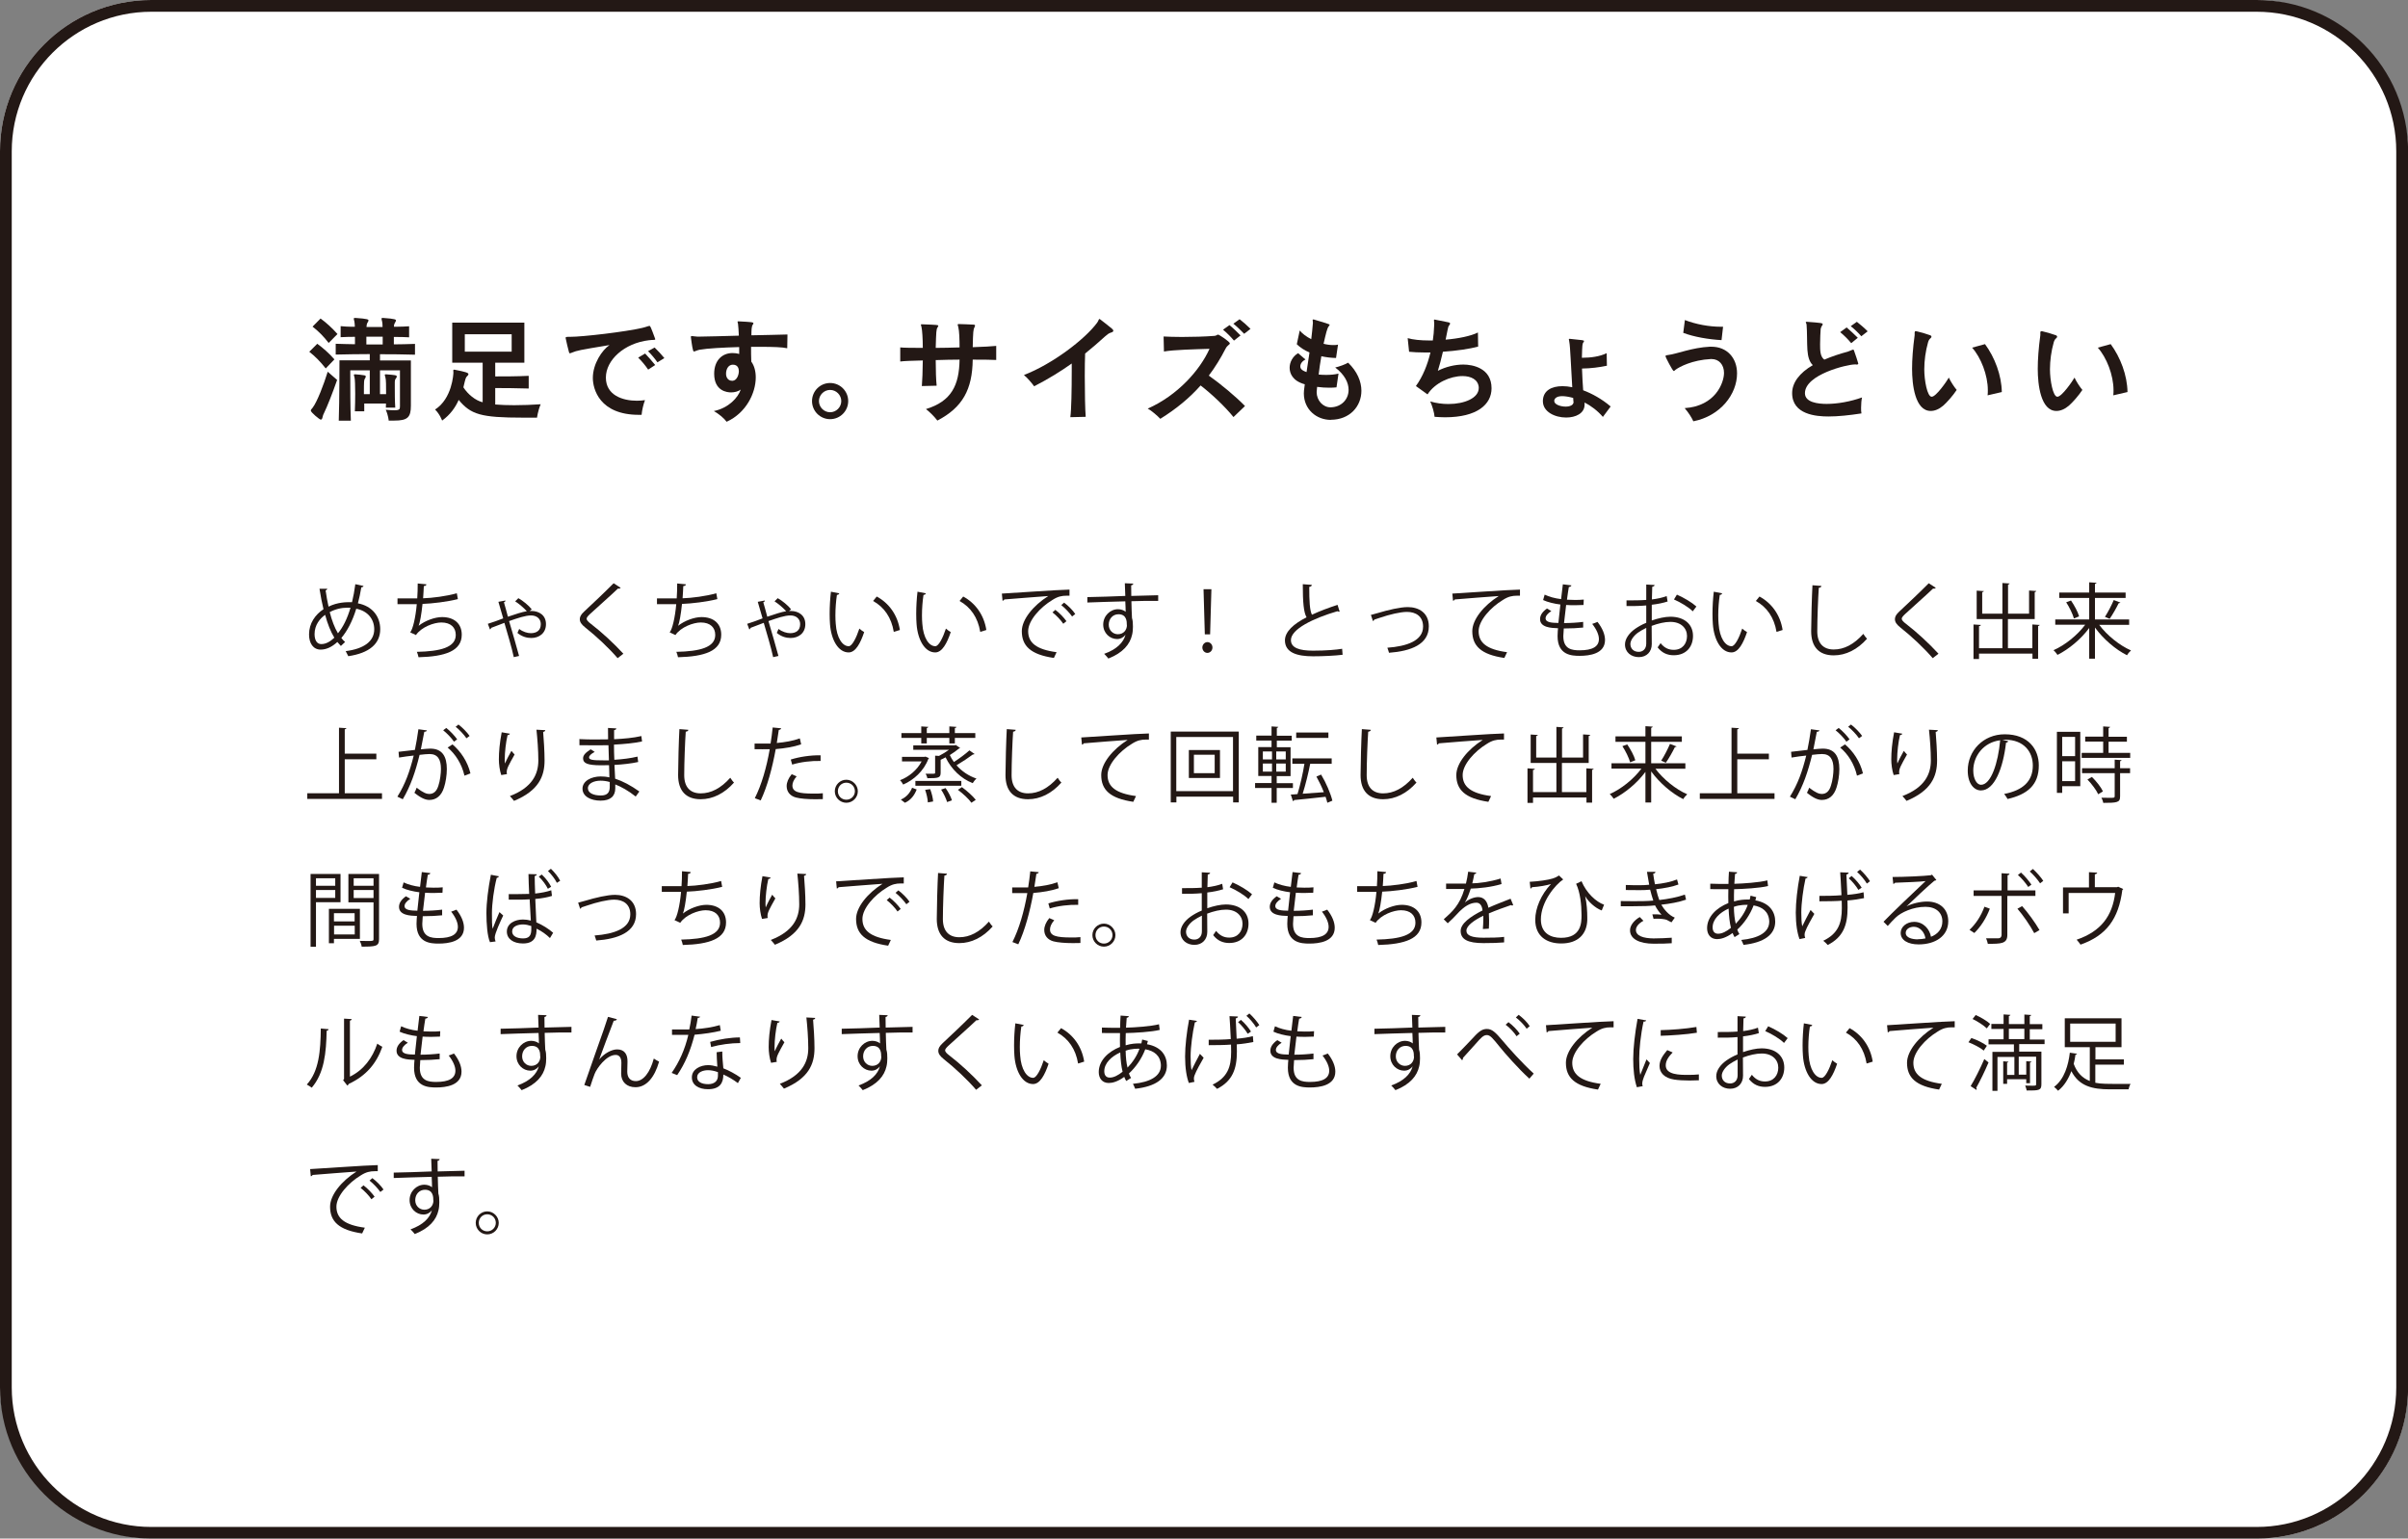 <svg xmlns="http://www.w3.org/2000/svg" id="_&#x30EC;&#x30A4;&#x30E4;&#x30FC;_2" data-name="&#x30EC;&#x30A4;&#x30E4;&#x30FC;_2" viewBox="0 0 205 131"><rect x="0" y="0" width="205" height="131" fill="#808080" stroke="none"/><defs><style>      .cls-1 {        fill: #231815;      }      .cls-2 {        fill: #fff;      }    </style></defs><g id="_&#x30EC;&#x30A4;&#x30E4;&#x30FC;_1-2" data-name="&#x30EC;&#x30A4;&#x30E4;&#x30FC;_1"><g><g><rect class="cls-2" y="0" width="205" height="131" rx="12.88" ry="12.88"></rect><path class="cls-1" d="M192.12,1c6.55,0,11.88,5.33,11.88,11.88v105.25c0,6.55-5.33,11.88-11.88,11.88H12.88c-6.55,0-11.88-5.33-11.88-11.88V12.88C1,6.33,6.33,1,12.88,1h179.25M192.12,0H12.88C5.76,0,0,5.76,0,12.88v105.25C0,125.24,5.76,131,12.88,131h179.25c7.11,0,12.88-5.76,12.88-12.88V12.88c0-7.11-5.76-12.88-12.88-12.88h0Z"></path></g><g><path class="cls-1" d="M30.94,49.91c-.01.06-.09.09-.18.1-.08.48-.18.95-.29,1.36,1.22.23,1.9,1.12,1.9,2.2,0,1.25-.94,2.04-2.72,2.3-.07-.15-.15-.3-.22-.43,1.55-.2,2.43-.83,2.43-1.86,0-.85-.54-1.56-1.53-1.75-.33,1.08-.78,1.91-1.27,2.49.09.13.21.24.32.34l-.36.34c-.1-.11-.2-.22-.3-.34-.46.43-.95.65-1.42.65-.62,0-.99-.52-.99-1.29,0-.95.53-1.69,1.23-2.15-.13-.53-.24-1.11-.34-1.74h.67s-.05.12-.15.14c.07.48.15.95.25,1.38.77-.38,1.51-.38,1.83-.38.06,0,.12,0,.17,0,.11-.46.21-.98.28-1.53l.69.15ZM28.46,54.29c-.31-.51-.57-1.16-.78-1.94-.44.31-.9.86-.9,1.64,0,.5.19.85.57.85.43,0,.8-.25,1.12-.55ZM28.78,53.91c.42-.51.78-1.22,1.06-2.17-.08,0-.17,0-.25,0-.54,0-1.06.13-1.52.38.18.7.41,1.32.7,1.8Z"></path><path class="cls-1" d="M38.98,51.01c-.91.23-2.18.38-3.01.41-.09.88-.22,1.6-.33,1.86.55-.44,1.39-.74,1.99-.74,1.04,0,1.68.56,1.68,1.5,0,1.39-1.41,1.86-3.68,1.92-.03-.13-.08-.34-.14-.46,2.01-.04,3.31-.38,3.31-1.44,0-.63-.42-1.06-1.23-1.06-.62,0-1.69.38-2.16,1.07l-.49-.23c.22-.25.46-1.25.56-2.4h-1.64v-.49c.29,0,1.15,0,1.68,0,.03-.4.04-.85.04-1.27l.74.07c-.01.12-.1.14-.22.15-.01.35-.04.71-.06,1.04.74-.02,2.03-.18,2.87-.43l.09.5Z"></path><path class="cls-1" d="M41.54,53.11c.34-.1.92-.31,1.3-.46-.17-.57-.31-1.09-.41-1.41l.6-.11c0,.07-.03.11-.13.15.13.43.22.79.34,1.23.64-.22,1.23-.41,1.61-.47-.26-.29-.69-.65-.99-.84l.27-.27c.38.21.88.62,1.14.95l-.18.14c.06,0,.12,0,.18,0,.6.01,1.21.34,1.21,1.12s-.59,1.18-1.25,1.18c-.38,0-.79-.11-1.18-.43.04-.08.11-.23.15-.34.32.25.71.36.99.36.48,0,.85-.22.85-.77,0-.45-.34-.74-.83-.74s-1.15.23-1.87.48c.26.89.63,2.14.85,2.97l-.45.1c-.17-.81-.56-2.09-.8-2.92-.34.13-.83.31-1.13.43,0,.05-.04.11-.1.13l-.18-.48Z"></path><path class="cls-1" d="M52.58,56.04c-.71-.83-1.8-1.86-2.74-2.6-.35-.28-.48-.48-.48-.73,0-.2.11-.4.37-.64.64-.59,1.83-1.72,2.51-2.41l.6.39s-.06.07-.15.07c-.03,0-.06,0-.08-.01-.7.67-1.79,1.62-2.37,2.16-.17.16-.3.3-.3.41,0,.12.13.26.37.44.92.71,1.91,1.62,2.76,2.54l-.48.37Z"></path><path class="cls-1" d="M61.07,51.01c-.91.23-2.18.38-3.01.41-.09.88-.22,1.6-.33,1.86.55-.44,1.39-.74,1.99-.74,1.04,0,1.68.56,1.68,1.5,0,1.39-1.41,1.86-3.68,1.92-.03-.13-.08-.34-.14-.46,2.01-.04,3.31-.38,3.31-1.44,0-.63-.42-1.06-1.23-1.06-.62,0-1.69.38-2.16,1.07l-.49-.23c.22-.25.46-1.25.56-2.4h-1.64v-.49c.29,0,1.15,0,1.68,0,.03-.4.04-.85.04-1.27l.74.07c-.01.12-.1.14-.22.15-.01.35-.04.71-.06,1.04.74-.02,2.03-.18,2.87-.43l.09.5Z"></path><path class="cls-1" d="M63.62,53.11c.34-.1.92-.31,1.3-.46-.17-.57-.31-1.09-.41-1.41l.6-.11c0,.07-.03.11-.13.15.13.43.22.79.34,1.23.64-.22,1.23-.41,1.61-.47-.26-.29-.69-.65-.99-.84l.27-.27c.38.21.88.62,1.14.95l-.18.14c.06,0,.12,0,.18,0,.6.01,1.21.34,1.21,1.12s-.59,1.18-1.25,1.18c-.38,0-.79-.11-1.18-.43.04-.08.11-.23.15-.34.32.25.71.36.99.36.48,0,.85-.22.85-.77,0-.45-.34-.74-.83-.74s-1.15.23-1.87.48c.26.89.63,2.14.85,2.97l-.45.1c-.17-.81-.56-2.09-.8-2.92-.34.13-.83.31-1.13.43,0,.05-.04.11-.1.13l-.18-.48Z"></path><path class="cls-1" d="M71.44,50.54c-.01.06-.09.11-.19.11-.08.52-.13,1.16-.13,1.74,0,.26.01.51.03.73.08,1.19.57,1.91,1.11,1.9.28,0,.64-.71.9-1.5.1.1.29.23.41.3-.32.95-.73,1.72-1.31,1.73-.89.01-1.5-1.06-1.6-2.41-.02-.27-.03-.56-.03-.88,0-.62.04-1.29.11-1.88l.72.14ZM76.09,53.8c-.2-1.22-.82-2.11-1.76-2.63l.31-.38c1.02.55,1.77,1.55,1.97,2.85l-.52.16Z"></path><path class="cls-1" d="M78.81,50.54c-.01.06-.09.11-.19.11-.08.52-.13,1.16-.13,1.74,0,.26.01.51.03.73.08,1.19.57,1.91,1.11,1.9.28,0,.64-.71.9-1.5.1.1.29.23.41.3-.32.95-.73,1.72-1.31,1.73-.89.01-1.5-1.06-1.6-2.41-.02-.27-.03-.56-.03-.88,0-.62.04-1.29.11-1.88l.72.14ZM83.45,53.8c-.2-1.22-.82-2.11-1.76-2.63l.31-.38c1.02.55,1.77,1.55,1.97,2.85l-.52.16Z"></path><path class="cls-1" d="M85.3,50.54c.53-.02,4.84-.33,5.75-.34v.52c-.08,0-.17,0-.25,0-.41,0-.75.07-1.2.36-1.05.63-2.07,1.76-2.07,2.66,0,.98.69,1.56,2.42,1.79l-.23.49c-1.99-.29-2.73-1.03-2.73-2.28,0-.99.97-2.18,2.25-2.99-.77.06-2.83.21-3.74.29-.02.06-.1.11-.15.11l-.06-.62ZM89.84,51.92c.34.25.74.67.95.97l-.27.22c-.2-.31-.62-.74-.92-.97l.24-.21ZM90.59,51.31c.34.25.75.66.95.97l-.27.21c-.19-.28-.59-.71-.92-.97l.24-.21Z"></path><path class="cls-1" d="M95.8,50.75c0-.15-.03-.92-.04-1.09l.72.03c0,.06-.06.13-.18.15,0,.08,0,.17.01.9.86-.03,1.76-.05,2.29-.06v.48c-.6-.01-1.44,0-2.28.03.01.55.03,1.05.05,1.43.07.23.08.44.08.74,0,.22-.02.48-.07.68-.18.82-.78,1.54-2.02,2.03-.09-.12-.25-.29-.36-.4,1.07-.38,1.65-.97,1.82-1.63h0c-.15.21-.41.37-.72.37-.62,0-1.18-.51-1.18-1.23,0-.74.59-1.31,1.26-1.31.25,0,.51.09.65.22,0-.12-.01-.59-.03-.89-.73.01-2.94.09-3.23.1v-.46s1.58-.04,1.58-.04l1.63-.06ZM95.93,53.21c0-.27,0-.91-.71-.91-.48,0-.83.38-.83.89,0,.49.37.81.78.81.5,0,.77-.38.77-.79Z"></path><path class="cls-1" d="M102.36,55.13c0-.25.2-.46.43-.46s.43.2.43.46-.2.46-.43.46c-.25,0-.43-.22-.43-.46ZM102.57,54.01l-.11-3.84h.67l-.11,3.84h-.46Z"></path><path class="cls-1" d="M114.07,52.08s-.03,0-.06,0c-.05,0-.1-.01-.15-.04-2.08.61-3.96,1.53-3.96,2.46,0,.67.74.9,1.88.9s1.99-.08,2.48-.16l.04.51c-.64.08-1.69.13-2.51.13-1.39,0-2.39-.32-2.4-1.35,0-.75.74-1.41,1.84-1.97-.24-.43-.32-1.24-.32-2.82l.77.06c0,.09-.08.15-.22.17,0,1.22.04,1.99.23,2.37.66-.31,1.41-.59,2.18-.84l.18.58Z"></path><path class="cls-1" d="M116.7,52.36c.13-.03.38-.1.62-.17.87-.26,1.88-.5,2.53-.5.95,0,1.79.5,1.79,1.64,0,1.54-1.53,2.11-3.39,2.25-.03-.1-.1-.34-.14-.43,1.65-.12,3.04-.59,3.04-1.8,0-.88-.62-1.25-1.37-1.25-.56,0-1.46.21-2.34.51-.16.06-.34.12-.45.15-.01.06-.06.1-.11.12l-.18-.55Z"></path><path class="cls-1" d="M123.65,50.54c.53-.02,4.84-.33,5.75-.34v.52c-.08,0-.17,0-.25,0-.41,0-.75.07-1.2.36-1.05.63-2.07,1.76-2.07,2.66,0,.98.69,1.56,2.42,1.79l-.23.49c-1.99-.29-2.73-1.03-2.73-2.28,0-.99.97-2.18,2.25-2.99-.74.05-2.83.21-3.74.29-.02.06-.1.11-.15.11l-.06-.62Z"></path><path class="cls-1" d="M134.8,53.43c-.45.05-1.08.08-1.67.08-.02.25-.04.52-.04.65,0,1.12.74,1.21,1.39,1.21,1.1,0,1.64-.32,1.64-.96,0-.36-.2-.82-.57-1.29.13-.04.34-.12.45-.17.43.55.64,1.08.64,1.54,0,1.18-1.32,1.35-2.16,1.35-.67,0-1.88-.05-1.88-1.68,0-.32.03-.55.04-.67-.59-.02-1.53-.06-1.53-.78,0-.31.18-.61.59-.9l.37.22c-.31.19-.49.42-.49.61,0,.37.56.39,1.09.4.05-.47.11-1.02.17-1.57-.5-.06-1.09-.2-1.47-.38l.13-.46c.38.18.88.32,1.4.38.06-.44.11-.89.15-1.26l.73.09c-.02.08-.1.13-.22.14-.05.29-.11.68-.16,1.08.2.01.42.02.64.02.27,0,.54,0,.79-.03l-.02.46c-.21.01-.45.02-.69.02-.27,0-.55,0-.79-.02-.07.53-.13,1.06-.18,1.54.55,0,1.17-.04,1.63-.1v.47Z"></path><path class="cls-1" d="M141.98,51.21c-.37.12-.83.22-1.36.28,0,.44,0,.93,0,1.34.55-.19,1.13-.32,1.58-.32,1.19,0,1.93.64,1.93,1.63,0,.92-.57,1.65-1.64,1.65-.52,0-.99-.18-1.37-.67.08-.11.18-.25.25-.36.34.43.71.57,1.12.57.74,0,1.13-.53,1.13-1.18s-.5-1.21-1.43-1.2c-.45,0-1.03.13-1.58.34,0,.52.01,1.35.01,1.55,0,.63-.41,1.11-1.1,1.11-.64,0-1.18-.4-1.18-1.08,0-.45.32-.95.88-1.34.25-.17.57-.36.93-.5v-1.48c-.56.05-1.12.06-1.68.05v-.48c.61,0,1.17,0,1.68-.04v-1.31l.71.04c0,.08-.08.13-.2.15-.01.27-.02.69-.03,1.08.47-.06.9-.15,1.26-.29l.08.49ZM140.15,54.79c0-.18,0-.76,0-1.33-.26.12-.5.27-.71.41-.36.26-.64.65-.64.96,0,.36.24.67.71.67.36,0,.64-.25.64-.7h0ZM144.11,52.05c-.36-.36-1.03-.76-1.6-1.01l.25-.41c.6.26,1.27.66,1.66,1.01l-.31.41Z"></path><path class="cls-1" d="M146.6,50.54c-.01.06-.09.11-.19.11-.08.52-.13,1.16-.13,1.74,0,.26.01.51.03.73.08,1.19.57,1.91,1.11,1.9.28,0,.64-.71.9-1.5.1.1.29.23.41.3-.32.95-.73,1.72-1.31,1.73-.89.01-1.5-1.06-1.6-2.41-.02-.27-.03-.56-.03-.88,0-.62.04-1.29.11-1.88l.72.14ZM151.24,53.8c-.2-1.22-.82-2.11-1.76-2.63l.31-.38c1.02.55,1.77,1.55,1.97,2.85l-.52.16Z"></path><path class="cls-1" d="M155.06,49.9c-.01.08-.08.13-.22.15-.06.81-.13,2.67-.13,3.7s.52,1.55,1.4,1.55,1.72-.43,2.52-1.33c.07.11.23.34.32.41-.82.93-1.81,1.42-2.84,1.42-1.27,0-1.92-.74-1.92-2.06,0-.88.06-3.05.11-3.91l.76.06Z"></path><path class="cls-1" d="M164.54,56.04c-.71-.83-1.8-1.86-2.74-2.6-.35-.28-.48-.48-.48-.73,0-.2.11-.4.37-.64.64-.59,1.83-1.72,2.51-2.41l.6.39s-.06.07-.15.07c-.03,0-.06,0-.08-.01-.7.67-1.79,1.62-2.37,2.16-.17.16-.3.3-.3.41,0,.12.13.26.37.44.92.71,1.91,1.62,2.76,2.54l-.48.37Z"></path><path class="cls-1" d="M173.03,53.17l.62.04s-.04.08-.14.09v2.79h-.48v-.44h-4.55v.46h-.47v-2.94l.62.04c0,.06-.05.09-.15.1v1.88h1.99v-2.48h-2.19v-2.42l.62.04s-.05.08-.15.09v1.83h1.72v-2.61l.62.04s-.05.08-.14.1v2.47h1.79v-1.97l.62.04s-.04.08-.14.1v2.29h-2.28v2.48h2.08v-2.02Z"></path><path class="cls-1" d="M181.26,53.2h-2.55c.66.89,1.74,1.76,2.71,2.18-.11.09-.27.28-.34.41-.97-.48-2.03-1.39-2.73-2.36v2.65h-.49v-2.61c-.7.95-1.74,1.81-2.7,2.29-.08-.12-.22-.3-.34-.4.97-.42,2.04-1.28,2.7-2.17h-2.55v-.45h2.89v-1.83h-2.55v-.46h2.55v-.87l.63.04s-.04.08-.14.1v.73h2.61v.46h-2.61v1.83h2.91v.45ZM176.56,52.66c-.1-.37-.38-.95-.66-1.38l.41-.15c.29.42.59.98.69,1.35l-.45.18ZM180.53,51.3s-.08.06-.16.06c-.19.39-.51.96-.77,1.33,0,0-.4-.17-.4-.17.25-.38.57-1,.75-1.43l.58.22Z"></path><path class="cls-1" d="M29.34,67.54h3.18v.48h-6.36v-.48h2.7v-5.58l.64.04s-.05.08-.15.1v2.07h2.69v.48h-2.69v2.89Z"></path><path class="cls-1" d="M36.35,62.18c-.01.08-.1.12-.23.13-.08.39-.2,1.07-.29,1.49.31-.03.6-.06.78-.06,1.06-.01,1.43.69,1.43,1.74,0,.53-.1,1.15-.24,1.57-.22.71-.67,1.06-1.25,1.06-.29,0-.67-.12-1.27-.61.08-.13.13-.28.19-.43.56.43.85.53,1.07.53.4,0,.64-.25.78-.7.15-.43.22-1.08.22-1.43,0-.8-.27-1.27-.97-1.27-.21,0-.5.03-.85.07-.35,1.43-.76,2.65-1.43,3.78l-.46-.22c.68-1.08,1.06-2.17,1.39-3.5-.36.04-.87.1-1.25.17l-.04-.49c.34-.04.92-.1,1.39-.16.1-.51.22-1.14.3-1.76l.73.1ZM37.98,61.97c.34.26.73.68.94.98l-.27.2c-.2-.3-.62-.74-.92-.97l.26-.2ZM39.54,66.04c-.23-1.01-.78-1.85-1.43-2.39l.41-.27c.69.58,1.29,1.46,1.53,2.47l-.5.19ZM39.03,61.69c.34.25.74.67.95.97l-.27.2c-.2-.3-.62-.75-.92-.98l.25-.2Z"></path><path class="cls-1" d="M42.67,65.98c-.13-.38-.2-.92-.2-1.32,0-.66.07-1.42.24-2.31l.7.12c-.03.09-.11.11-.2.12-.14.58-.24,1.47-.24,2.04,0,.15,0,.28.02.38.14-.34.4-.82.55-1.08.06.09.2.24.27.31-.52.93-.67,1.2-.67,1.49,0,.06,0,.11.02.18l-.48.08ZM46.42,62.17c0,.08-.06.12-.18.15.05.61.12,1.62.12,2.43,0,1.35-.5,2.57-2.6,3.44-.08-.11-.25-.3-.35-.41,1.91-.73,2.42-1.88,2.42-3.03,0-.86-.08-1.88-.16-2.62l.76.04Z"></path><path class="cls-1" d="M49.31,62.93c.43.03,1.02.03,1.49.03.32,0,.67,0,.97-.01,0-.34-.01-.73-.01-.97l.71.04c0,.08-.07.12-.19.15,0,.11,0,.65,0,.77.82-.04,1.63-.11,2.32-.27l.06.46c-.69.15-1.5.22-2.39.27,0,.42.01.85.03,1.29.68-.04,1.41-.13,1.97-.27l.06.46c-.59.13-1.32.21-2.02.25l.06,1.17c.64.21,1.33.57,2.06,1.09l-.31.43c-.63-.5-1.23-.83-1.74-1.03,0,.11,0,.24,0,.33,0,.67-.41,1.05-1.25,1.05s-1.54-.36-1.54-1.02.76-1.04,1.55-1.04c.23,0,.48.02.74.08,0-.3-.02-.67-.03-1.04-.22,0-.48.01-.68.01-1.2,0-1.53-.19-1.53-.59,0-.27.2-.48.65-.77l.34.22c-.32.17-.48.33-.48.47,0,.21.33.25,1.22.25.15,0,.32,0,.47,0l-.04-1.29c-.3.01-.65.01-.97.01-.45,0-1.08,0-1.5-.01v-.46ZM51.9,66.58c-.28-.08-.54-.11-.78-.11-.53,0-1.07.22-1.07.64s.49.62,1.1.62c.55,0,.76-.25.76-.74v-.41Z"></path><path class="cls-1" d="M58.6,62.15c-.01.08-.08.13-.22.15-.06.81-.13,2.67-.13,3.7s.52,1.55,1.4,1.55,1.72-.43,2.52-1.33c.07.11.23.34.32.41-.82.93-1.81,1.42-2.84,1.42-1.27,0-1.92-.74-1.92-2.06,0-.88.06-3.05.11-3.91l.76.06Z"></path><path class="cls-1" d="M68.19,63.38c-.6.21-1.39.34-2.15.4-.29,1.6-.72,3.2-1.28,4.37l-.5-.19c.57-1.13.99-2.58,1.27-4.17-.14,0-1.08.01-1.29,0v-.48c.11,0,.25,0,.41,0,.06,0,.76,0,.95,0,.07-.45.14-.94.18-1.37l.72.07c0,.08-.11.13-.2.14-.04.31-.11.69-.17,1.11.69-.06,1.38-.18,1.96-.39l.11.48ZM70.05,68.04c-.21,0-.43.01-.64.01-.66,0-1.28-.05-1.66-.15-.5-.14-.78-.5-.78-.97,0-.31.14-.66.43-1.01l.42.18c-.25.29-.36.56-.36.78,0,.55.53.69,1.81.69.26,0,.53,0,.78-.03v.5ZM67.32,64.67c.72-.23,1.71-.38,2.54-.36v.48c-.79-.02-1.71.09-2.42.31l-.12-.43Z"></path><path class="cls-1" d="M73.03,67.37c0,.54-.44.98-.98.98s-.98-.44-.98-.98.44-.98.98-.98.98.46.98.98ZM72.78,67.37c0-.41-.32-.73-.73-.73s-.72.32-.72.73.32.72.72.72c.42,0,.73-.34.73-.72Z"></path><path class="cls-1" d="M78.79,64.42l.3.13s-.04.06-.06.07c-.38,1.02-1.25,1.8-2.14,2.18-.06-.11-.17-.28-.27-.37.73-.27,1.46-.86,1.84-1.6h-1.67v-.39h1.92l.08-.02ZM78.04,67.22c-.18.46-.47.89-1,1.13l-.35-.27c.48-.2.8-.6.96-1.01l.39.15ZM78.43,63.3v-.47h-1.69v-.41h1.69v-.57l.61.04s-.05.08-.14.1v.43h1.92v-.57l.6.04c0,.06-.04.08-.13.1v.43h1.74v.41h-1.74v.47h-.47v-.47h-1.92v.47h-.47ZM81.74,63.68s-.07.06-.11.06c-.2.17-.48.37-.77.55.1.21.21.41.35.59.45-.29.99-.69,1.32-.99l.44.31s-.08.05-.15.04c-.36.27-.93.65-1.39.92.45.51,1.04.91,1.7,1.13-.11.09-.25.27-.32.39-.99-.38-1.83-1.2-2.31-2.2-.14.08-.28.15-.42.21v1.1c0,.44-.19.47-1.13.47-.02-.12-.08-.27-.15-.38.17,0,.33,0,.45,0,.36,0,.36,0,.36-.11v-1.43l.33.02c.29-.15.6-.34.85-.52h-3.04v-.38h3.53l.08-.03.36.24ZM81.84,66.9h-3.91v-.41h3.91v.41ZM78.99,68.31c-.01-.28-.11-.72-.23-1.06l.43-.06c.13.34.24.78.25,1.05l-.46.08ZM80.63,68.29c-.08-.28-.29-.73-.51-1.06l.38-.13c.23.32.46.76.54,1.04l-.41.15ZM82.7,68.35c-.22-.32-.72-.78-1.15-1.1l.34-.23c.43.31.93.76,1.18,1.08l-.37.25Z"></path><path class="cls-1" d="M86.47,62.15c-.01.08-.08.13-.22.15-.06.81-.13,2.67-.13,3.7s.52,1.55,1.4,1.55,1.72-.43,2.52-1.33c.07.11.23.34.32.41-.82.93-1.81,1.42-2.84,1.42-1.27,0-1.92-.74-1.92-2.06,0-.88.06-3.05.11-3.91l.76.06Z"></path><path class="cls-1" d="M92.06,62.79c.53-.02,4.84-.33,5.75-.34v.52c-.08,0-.17,0-.25,0-.41,0-.75.07-1.2.36-1.05.63-2.07,1.76-2.07,2.66,0,.98.69,1.56,2.42,1.79l-.23.49c-1.99-.29-2.73-1.03-2.73-2.28,0-.99.97-2.18,2.25-2.99-.74.05-2.83.21-3.74.29-.02.06-.1.11-.15.11l-.06-.62Z"></path><path class="cls-1" d="M99.67,62.29h5.79v6.03h-.48v-.49h-4.83v.49h-.48v-6.03ZM100.14,67.36h4.83v-4.61h-4.83v4.61ZM101.21,63.86h2.65v2.38h-2.65v-2.38ZM103.41,65.83v-1.57h-1.77v1.57h1.77Z"></path><path class="cls-1" d="M110.07,67.09h-1.38v1.26h-.44v-1.26h-1.4v-.42h1.4v-.6h-1.13v-2.46h1.13v-.56h-1.3v-.42h1.3v-.78l.58.04s-.04.08-.13.09v.66h1.27v.42h-1.27v.56h1.17v2.46h-1.18v.6h1.38v.42ZM107.51,63.98v.68h.78v-.68h-.78ZM107.51,65.01v.69h.78v-.69h-.78ZM109.46,64.66v-.68h-.81v.68h.81ZM109.46,65.7v-.69h-.81v.69h.81ZM112.47,65.95c.42.69.81,1.61.96,2.22l-.43.18c-.04-.15-.08-.32-.15-.51-1,.11-2.02.22-2.68.28,0,.06-.06.08-.1.09l-.18-.56c.17,0,.36-.02.57-.04.22-.71.46-1.76.59-2.58h-1.03v-.46h3.35v.46h-1.83c-.14.74-.4,1.8-.64,2.55.55-.04,1.18-.08,1.8-.13-.17-.45-.41-.93-.63-1.33l.4-.17ZM113.09,62.37v.46h-2.74v-.46h2.74Z"></path><path class="cls-1" d="M116.7,62.15c-.01.08-.08.13-.22.15-.06.81-.13,2.67-.13,3.7s.52,1.55,1.4,1.55,1.72-.43,2.52-1.33c.07.11.23.34.32.41-.82.93-1.81,1.42-2.84,1.42-1.27,0-1.92-.74-1.92-2.06,0-.88.06-3.05.11-3.91l.76.06Z"></path><path class="cls-1" d="M122.29,62.79c.53-.02,4.84-.33,5.75-.34v.52c-.08,0-.17,0-.25,0-.41,0-.75.07-1.2.36-1.05.63-2.07,1.76-2.07,2.66,0,.98.69,1.56,2.42,1.79l-.23.49c-1.99-.29-2.73-1.03-2.73-2.28,0-.99.97-2.18,2.25-2.99-.74.05-2.83.21-3.74.29-.02.06-.1.11-.15.11l-.06-.62Z"></path><path class="cls-1" d="M135.06,65.42l.62.04s-.04.08-.14.09v2.79h-.48v-.44h-4.55v.46h-.47v-2.94l.62.04c0,.06-.05.09-.15.1v1.88h1.99v-2.48h-2.19v-2.42l.62.04s-.05.08-.15.09v1.83h1.72v-2.61l.62.04s-.05.08-.14.1v2.47h1.79v-1.97l.62.04s-.04.08-.14.1v2.29h-2.28v2.48h2.08v-2.02Z"></path><path class="cls-1" d="M143.48,65.45h-2.55c.66.89,1.74,1.76,2.71,2.18-.11.09-.27.28-.34.41-.97-.48-2.03-1.39-2.73-2.36v2.65h-.49v-2.61c-.7.95-1.74,1.81-2.7,2.29-.08-.12-.22-.3-.34-.4.97-.42,2.04-1.28,2.7-2.17h-2.55v-.45h2.89v-1.83h-2.55v-.46h2.55v-.87l.63.04s-.04.08-.14.1v.73h2.61v.46h-2.61v1.83h2.91v.45ZM138.78,64.91c-.1-.37-.38-.95-.66-1.38l.41-.15c.29.42.59.98.69,1.35l-.45.18ZM142.75,63.55s-.08.06-.16.06c-.19.39-.51.96-.77,1.33,0,0-.4-.17-.4-.17.25-.38.57-1,.75-1.43l.58.22Z"></path><path class="cls-1" d="M147.89,67.54h3.18v.48h-6.36v-.48h2.7v-5.58l.64.04s-.05.08-.15.1v2.07h2.69v.48h-2.69v2.89Z"></path><path class="cls-1" d="M154.9,62.18c-.01.08-.1.12-.23.13-.08.39-.2,1.07-.29,1.49.31-.03.6-.06.78-.06,1.06-.01,1.43.69,1.43,1.74,0,.53-.1,1.15-.24,1.57-.22.71-.67,1.06-1.25,1.06-.29,0-.67-.12-1.27-.61.08-.13.13-.28.19-.43.56.43.85.53,1.07.53.4,0,.64-.25.78-.7.15-.43.22-1.08.22-1.43,0-.8-.27-1.27-.97-1.27-.21,0-.5.03-.85.07-.35,1.43-.76,2.65-1.43,3.78l-.46-.22c.68-1.08,1.06-2.17,1.39-3.5-.36.04-.87.1-1.25.17l-.04-.49c.34-.04.92-.1,1.39-.16.1-.51.22-1.14.3-1.76l.73.1ZM156.52,61.97c.34.26.73.68.94.98l-.27.2c-.2-.3-.62-.74-.92-.97l.26-.2ZM158.09,66.04c-.23-1.01-.78-1.85-1.43-2.39l.41-.27c.69.58,1.29,1.46,1.53,2.47l-.5.19ZM157.58,61.69c.34.25.74.67.95.97l-.27.2c-.2-.3-.62-.75-.92-.98l.25-.2Z"></path><path class="cls-1" d="M161.21,65.98c-.13-.38-.2-.92-.2-1.32,0-.66.07-1.42.24-2.31l.7.12c-.03.09-.11.11-.2.12-.14.58-.24,1.47-.24,2.04,0,.15,0,.28.02.38.14-.34.4-.82.55-1.08.06.09.2.24.27.31-.52.93-.67,1.2-.67,1.49,0,.06,0,.11.02.18l-.48.08ZM164.97,62.17c0,.08-.06.12-.18.15.05.61.12,1.62.12,2.43,0,1.35-.5,2.57-2.6,3.44-.08-.11-.25-.3-.35-.41,1.91-.73,2.42-1.88,2.42-3.03,0-.86-.08-1.88-.16-2.62l.76.04Z"></path><path class="cls-1" d="M170.96,63.12c-.03.06-.08.11-.18.11-.25,2.18-.98,4.07-2.14,4.07-.59,0-1.12-.59-1.12-1.69,0-1.68,1.31-3.09,3.15-3.09,2.02,0,2.9,1.28,2.9,2.65,0,1.67-.97,2.47-2.66,2.86-.06-.11-.18-.3-.29-.43,1.61-.31,2.44-1.09,2.44-2.42,0-1.15-.74-2.2-2.38-2.2-.07,0-.15,0-.21.01l.5.12ZM170.28,63.03c-1.41.17-2.29,1.34-2.29,2.57,0,.75.32,1.22.66,1.22.85,0,1.46-1.87,1.63-3.79Z"></path><path class="cls-1" d="M177.1,62.31v4.63h-1.54v.57h-.45v-5.2h1.99ZM176.66,62.74h-1.1v1.64h1.1v-1.64ZM175.56,66.51h1.1v-1.69h-1.1v1.69ZM179.51,64.1h1.84v.43h-4.13v-.43h1.83v-.96h-1.53v-.42h1.53v-.87l.6.04s-.05.08-.14.1v.74h1.56v.42h-1.56v.96ZM180.62,64.72s-.04.08-.13.09v.6h.85v.42h-.85v1.96c0,.29-.06.42-.28.49-.21.07-.57.08-1.15.08-.02-.13-.09-.31-.16-.44.27,0,.52.01.7.01.39,0,.43,0,.43-.15v-1.95h-2.78v-.42h2.78v-.73l.59.04ZM178.63,67.63c-.16-.35-.55-.88-.92-1.26l.38-.22c.37.36.78.88.94,1.23l-.41.25Z"></path><path class="cls-1" d="M28.99,76.82h-2.09v3.79h-.46v-6.2h2.55v2.42ZM28.54,74.78h-1.64v.64h1.64v-.64ZM26.9,76.45h1.64v-.67h-1.64v.67ZM30.64,79.94h-2.21v.37h-.43v-2.93h2.64v2.56ZM30.19,77.75h-1.76v.7h1.76v-.7ZM28.44,79.56h1.76v-.74h-1.76v.74ZM32.27,74.41v5.54c0,.62-.27.65-1.48.65-.01-.13-.09-.36-.16-.49.22,0,.45.01.62.01.51,0,.55,0,.55-.17v-3.12h-2.14v-2.42h2.61ZM31.8,74.78h-1.69v.64h1.69v-.64ZM30.11,76.46h1.69v-.68h-1.69v.68Z"></path><path class="cls-1" d="M37.66,77.93c-.45.05-1.08.08-1.67.08-.02.25-.04.52-.04.65,0,1.12.74,1.21,1.39,1.21,1.1,0,1.64-.32,1.64-.96,0-.36-.2-.82-.57-1.29.13-.04.34-.12.45-.17.43.55.64,1.08.64,1.54,0,1.18-1.32,1.35-2.16,1.35-.67,0-1.88-.05-1.88-1.68,0-.32.03-.55.04-.67-.59-.02-1.53-.06-1.53-.78,0-.31.18-.61.59-.9l.37.22c-.31.19-.49.42-.49.61,0,.37.56.39,1.09.4.05-.47.11-1.02.17-1.57-.5-.06-1.09-.2-1.47-.38l.13-.46c.38.18.88.32,1.4.38.06-.44.11-.89.15-1.26l.73.09c-.02.08-.1.13-.22.14-.05.29-.11.68-.16,1.08.2.01.42.02.64.02.27,0,.54,0,.79-.03l-.02.46c-.21.01-.45.02-.69.02-.27,0-.55,0-.79-.02-.07.53-.13,1.06-.18,1.54.55,0,1.17-.04,1.63-.1v.47Z"></path><path class="cls-1" d="M41.71,80.21c-.22-.5-.3-1.55-.3-2.46s.15-2.1.38-3.27l.68.13c-.01.07-.08.12-.18.13-.25.96-.41,2.21-.41,3.02,0,.53,0,1.06.06,1.32.15-.42.44-1.09.58-1.42l.32.29c-.23.48-.72,1.54-.72,1.87,0,.1.02.2.07.34l-.48.06ZM43.29,76.13c.16,0,1.29,0,1.76-.02-.03-.6-.05-1.18-.06-1.69l.71.02c0,.07-.07.12-.18.15,0,.45.02.95.04,1.49.55-.06,1-.15,1.37-.28l.06.48c-.34.11-.82.21-1.42.26l.09,1.99c.52.22,1.06.56,1.43.89l-.27.45c-.29-.29-.7-.59-1.14-.8,0,.57-.1,1.26-1.16,1.26-.82,0-1.37-.39-1.37-1.01,0-.71.71-1.03,1.37-1.03.22,0,.44.03.67.09-.03-.44-.06-1.13-.1-1.81-.22.01-.51.03-.71.03h-1.07v-.46ZM45.22,78.84c-.22-.07-.46-.13-.69-.13-.43,0-.93.15-.93.6,0,.39.41.59.93.59s.71-.25.7-.81c0-.06,0-.17,0-.25ZM46.64,75.67c-.16-.32-.44-.72-.77-1.03l.25-.18c.34.32.63.7.8,1.04l-.27.17ZM47.41,75.17c-.17-.34-.45-.7-.76-1.01l.25-.19c.34.33.61.67.79,1.02l-.27.17Z"></path><path class="cls-1" d="M49.21,76.86c.13-.03.38-.1.62-.17.87-.26,1.88-.5,2.53-.5.95,0,1.79.5,1.79,1.64,0,1.54-1.53,2.11-3.39,2.25-.03-.1-.1-.34-.14-.43,1.65-.12,3.04-.59,3.04-1.8,0-.88-.62-1.25-1.37-1.25-.56,0-1.46.21-2.34.51-.16.06-.34.12-.45.15-.01.06-.06.1-.11.12l-.18-.55Z"></path><path class="cls-1" d="M61.48,75.51c-.91.23-2.18.38-3.01.41-.09.88-.22,1.6-.33,1.86.55-.44,1.39-.74,1.99-.74,1.04,0,1.68.56,1.68,1.5,0,1.39-1.41,1.86-3.68,1.92-.03-.13-.08-.34-.14-.46,2.01-.04,3.31-.38,3.31-1.44,0-.63-.42-1.06-1.23-1.06-.62,0-1.69.38-2.16,1.07l-.49-.23c.22-.25.46-1.25.56-2.4h-1.64v-.49c.29,0,1.15,0,1.68,0,.03-.4.04-.85.04-1.27l.74.07c-.01.12-.1.14-.22.15-.01.35-.04.71-.06,1.04.74-.02,2.03-.18,2.87-.43l.09.5Z"></path><path class="cls-1" d="M64.87,78.23c-.13-.38-.2-.92-.2-1.32,0-.66.07-1.42.24-2.31l.7.12c-.03.09-.11.11-.2.12-.14.58-.24,1.47-.24,2.04,0,.15,0,.28.02.38.14-.34.4-.82.55-1.08.06.09.2.24.27.31-.52.93-.67,1.2-.67,1.49,0,.06,0,.11.02.18l-.48.08ZM68.63,74.42c0,.08-.06.12-.18.15.05.61.12,1.62.12,2.43,0,1.35-.5,2.57-2.6,3.44-.08-.11-.25-.3-.35-.41,1.91-.73,2.42-1.88,2.42-3.03,0-.86-.08-1.88-.16-2.62l.76.04Z"></path><path class="cls-1" d="M71.19,75.04c.53-.02,4.84-.33,5.75-.34v.52c-.08,0-.17,0-.25,0-.41,0-.75.07-1.2.36-1.05.63-2.07,1.76-2.07,2.66,0,.98.69,1.56,2.42,1.79l-.23.49c-1.99-.29-2.73-1.03-2.73-2.28,0-.99.97-2.18,2.25-2.99-.77.06-2.83.21-3.74.29-.02.06-.1.11-.15.11l-.06-.62ZM75.73,76.42c.34.25.74.67.95.97l-.27.22c-.2-.31-.62-.74-.92-.97l.24-.21ZM76.48,75.81c.34.25.75.66.95.97l-.27.21c-.19-.28-.59-.71-.92-.97l.24-.21Z"></path><path class="cls-1" d="M80.62,74.4c-.01.08-.08.13-.22.15-.06.81-.13,2.67-.13,3.7s.52,1.55,1.4,1.55,1.72-.43,2.52-1.33c.07.11.23.34.32.41-.82.93-1.81,1.42-2.84,1.42-1.27,0-1.92-.74-1.92-2.06,0-.88.06-3.05.11-3.91l.76.06Z"></path><path class="cls-1" d="M90.12,75.63c-.6.21-1.39.34-2.15.4-.29,1.6-.72,3.2-1.28,4.37l-.5-.19c.57-1.13.99-2.58,1.27-4.17-.14,0-1.08.01-1.29,0v-.48c.11,0,.25,0,.41,0,.06,0,.76,0,.95,0,.07-.45.14-.94.18-1.37l.72.07c0,.08-.11.13-.2.14-.04.31-.11.69-.17,1.11.69-.06,1.38-.18,1.96-.39l.11.48ZM91.98,80.29c-.21,0-.43.01-.64.01-.66,0-1.28-.05-1.66-.15-.5-.14-.78-.5-.78-.97,0-.31.14-.66.43-1.01l.42.18c-.25.29-.36.56-.36.78,0,.55.53.69,1.81.69.26,0,.53,0,.78-.03v.5ZM89.25,76.92c.72-.23,1.71-.38,2.54-.36v.48c-.79-.02-1.71.09-2.42.31l-.12-.43Z"></path><path class="cls-1" d="M94.96,79.62c0,.54-.44.98-.98.98s-.98-.44-.98-.98.44-.98.98-.98.98.46.98.98ZM94.71,79.62c0-.41-.32-.73-.73-.73s-.72.32-.72.73.32.72.72.72c.42,0,.73-.34.73-.72Z"></path><path class="cls-1" d="M104.14,75.71c-.37.12-.83.22-1.36.28,0,.44,0,.93,0,1.34.55-.19,1.13-.32,1.58-.32,1.19,0,1.93.64,1.93,1.63,0,.92-.57,1.65-1.64,1.65-.52,0-.99-.18-1.37-.67.08-.11.18-.25.25-.36.34.43.71.57,1.12.57.74,0,1.13-.53,1.13-1.18s-.5-1.21-1.43-1.2c-.45,0-1.03.13-1.58.34,0,.52.01,1.35.01,1.55,0,.63-.41,1.11-1.1,1.11-.64,0-1.18-.4-1.18-1.08,0-.45.32-.95.88-1.34.25-.17.57-.36.93-.5v-1.48c-.56.05-1.12.06-1.68.05v-.48c.61,0,1.17,0,1.68-.04v-1.31l.71.04c0,.08-.08.13-.2.15-.01.27-.02.69-.03,1.08.47-.06.9-.15,1.26-.29l.08.49ZM102.32,79.29c0-.18,0-.76,0-1.33-.26.12-.5.27-.71.41-.36.26-.64.65-.64.96,0,.36.24.67.71.67.36,0,.64-.25.64-.7h0ZM106.28,76.55c-.36-.36-1.03-.76-1.6-1.01l.25-.41c.6.26,1.27.66,1.66,1.01l-.31.41Z"></path><path class="cls-1" d="M111.79,77.93c-.45.05-1.08.08-1.67.08-.02.25-.04.52-.04.65,0,1.12.74,1.21,1.39,1.21,1.1,0,1.64-.32,1.64-.96,0-.36-.2-.82-.57-1.29.13-.04.34-.12.45-.17.43.55.64,1.08.64,1.54,0,1.18-1.32,1.35-2.16,1.35-.67,0-1.88-.05-1.88-1.68,0-.32.03-.55.04-.67-.59-.02-1.53-.06-1.53-.78,0-.31.18-.61.59-.9l.37.22c-.31.19-.49.42-.49.61,0,.37.56.39,1.09.4.05-.47.11-1.02.17-1.57-.5-.06-1.09-.2-1.47-.38l.13-.46c.38.18.88.32,1.4.38.06-.44.11-.89.15-1.26l.73.09c-.02.08-.1.13-.22.14-.05.29-.11.68-.16,1.08.2.01.42.02.64.02.27,0,.54,0,.79-.03l-.02.46c-.21.01-.45.02-.69.02-.27,0-.55,0-.79-.02-.07.53-.13,1.06-.18,1.54.55,0,1.17-.04,1.63-.1v.47Z"></path><path class="cls-1" d="M120.68,75.51c-.91.23-2.18.38-3.01.41-.09.88-.22,1.6-.33,1.86.55-.44,1.39-.74,1.99-.74,1.04,0,1.68.56,1.68,1.5,0,1.39-1.41,1.86-3.68,1.92-.03-.13-.08-.34-.14-.46,2.01-.04,3.31-.38,3.31-1.44,0-.63-.42-1.06-1.23-1.06-.62,0-1.69.38-2.16,1.07l-.49-.23c.22-.25.46-1.25.56-2.4h-1.64v-.49c.29,0,1.15,0,1.68,0,.03-.4.04-.85.04-1.27l.74.07c-.01.12-.1.14-.22.15-.01.35-.04.71-.06,1.04.74-.02,2.03-.18,2.87-.43l.09.5Z"></path><path class="cls-1" d="M128.78,77.09s-.03.01-.04.01c-.04,0-.08-.02-.1-.04-.53.18-1.31.46-1.89.71.01.16.02.34.02.55,0,.22,0,.48-.02.75l-.51.03c.02-.25.04-.57.04-.85,0-.11,0-.2,0-.28-.79.38-1.44.85-1.44,1.27s.48.6,1.45.6c.68,0,1.31-.01,1.76-.07v.47c-.41.04-1.04.06-1.76.06-1.34,0-1.94-.32-1.94-1.04,0-.62.81-1.21,1.86-1.74-.04-.44-.24-.66-.52-.66-.51,0-1.04.29-1.67.99-.2.22-.47.49-.77.76l-.34-.34c.7-.62,1.36-1.2,1.76-2.58h-.39s-1.17,0-1.17,0v-.46c.43,0,.92,0,1.21,0h.48c.08-.33.14-.63.19-1.01l.69.08c-.01.07-.07.11-.17.13-.05.28-.11.53-.17.78.48,0,1.5-.12,2.41-.41l.08.47c-.88.27-1.93.37-2.62.39-.17.52-.34.94-.5,1.18h0c.31-.27.77-.46,1.13-.46.48,0,.78.34.87.91.59-.27,1.33-.55,1.89-.77l.22.53Z"></path><path class="cls-1" d="M130.22,75.08c.79-.04,1.58-.16,1.96-.28.25-.08.38-.15.54-.26l.36.34c-.67.44-1.9,1.91-1.9,3.4,0,1.17.82,1.57,1.72,1.57,1.74,0,1.74-1.32,1.74-1.94,0-.88-.11-1.92-.46-2.66l.46-.22c.41.99,1.23,1.76,1.92,2l-.2.49c-.56-.2-1.17-.78-1.41-1.22h0c.14.62.18,1.3.18,1.82v.22c-.04,1.2-.79,1.99-2.22,1.99-1.22,0-2.21-.6-2.21-2.02,0-.97.49-2.14,1.34-3.04-.36.11-.97.23-1.62.27-.02.06-.06.11-.13.11l-.06-.57Z"></path><path class="cls-1" d="M143.54,76.6c-.63.22-1.39.35-2.11.43.22.38.64.9,1.15,1.1l-.28.4c-.1-.05-.28-.13-.41-.21-.15-.06-.5-.1-.83-.1-.1,0-.2,0-.29.01l-.1-.38c.24-.01.58,0,.78.03-.19-.2-.41-.5-.55-.79-.47.05-.99.07-1.88.07-.34,0-.73,0-1.04,0v-.44c.31,0,.71.01,1.06.01.57,0,1.14,0,1.71-.05-.08-.22-.19-.62-.27-.93-.28.03-.59.04-.88.04-.38,0-.86,0-1.19-.01v-.43c.42.02.88.02,1.18.02.25,0,.54-.01.81-.04-.06-.32-.13-.71-.19-1.1h.72c0,.09-.06.14-.19.16.04.3.09.62.15.9.66-.06,1.37-.2,1.88-.41l.12.43c-.51.19-1.2.32-1.9.4.09.37.18.7.27.92.74-.08,1.55-.24,2.18-.46l.1.44ZM142.31,80.31c-.38.03-.85.04-1.54.04-1.13,0-2.02-.37-2-1.16,0-.41.37-.85.83-1.11l.31.32c-.41.22-.64.51-.64.78,0,.5.62.71,1.5.72.52,0,1.08-.03,1.55-.06v.47Z"></path><path class="cls-1" d="M149.51,76.39c-.02.09-.04.18-.07.27,1.23.22,1.69.99,1.69,1.81,0,1.11-.95,1.79-2.7,1.98-.03-.1-.13-.31-.19-.42,1.45-.14,2.38-.64,2.38-1.55v-.05c-.04-.81-.58-1.21-1.33-1.34-.3.79-.81,1.53-1.39,2.06.05.15.11.27.18.38l-.41.26c-.06-.1-.12-.22-.17-.35-.56.41-1.01.52-1.32.52-.56,0-.85-.41-.85-.93,0-.97.8-1.74,1.81-2.14-.01-.36-.01-.76,0-1.18-1.18,0-1.31,0-1.54-.01v-.46c.34.02.95.02,1.55.02,0-.32.02-.71.04-1.04l.7.05c0,.07-.08.13-.18.14-.02.26-.04.58-.06.84.76-.02,2.1-.11,2.81-.29l.06.48c-.74.18-2.09.25-2.89.27-.01.36-.02.71-.01,1.04.49-.15.93-.16,1.05-.16.1,0,.2,0,.29,0,.03-.11.05-.22.07-.33l.5.13ZM147.36,79c-.11-.43-.17-.99-.2-1.64-.76.34-1.36.92-1.36,1.6,0,.41.23.55.48.54.33,0,.71-.2,1.08-.5ZM148.79,77.04c-.11,0-.66-.02-1.18.17.01.57.06,1.05.16,1.44.42-.43.8-.99,1.02-1.61Z"></path><path class="cls-1" d="M153.89,74.67c0,.06-.08.11-.18.13-.2.88-.36,2.11-.36,2.89,0,.48.02.9.08,1.18.15-.32.49-.98.71-1.39l.32.33c-.22.39-.64,1.12-.77,1.49-.04.1-.06.18-.06.28,0,.08.01.17.05.28l-.48.1c-.19-.5-.32-1.27-.32-2.25,0-.9.14-2.1.34-3.14l.68.11ZM154.88,76.28c.58,0,1.39-.01,1.89-.06-.04-.81-.09-1.8-.11-1.95l.72.03c0,.08-.08.14-.19.16.01.38.05,1.13.08,1.73.48-.04.99-.11,1.38-.22l.04.5c-.39.08-.88.16-1.41.2,0,.15.01.37.01.61,0,1.48-.37,2.51-1.69,3.18-.06-.08-.26-.27-.38-.36,1.27-.61,1.58-1.5,1.58-2.79,0-.25,0-.49-.01-.62-.46.04-1.27.05-1.9.05v-.46ZM157.64,74.59c.32.27.67.69.85.99l-.28.19c-.17-.3-.54-.75-.82-.99l.25-.2ZM158.35,74.04c.31.27.66.69.85.99l-.27.2c-.17-.3-.55-.75-.83-.99l.25-.2Z"></path><path class="cls-1" d="M162.31,77.17c.46-.24,1.18-.41,1.74-.41,1.11,0,1.81.65,1.81,1.68,0,1.27-1.11,1.97-2.52,1.97-.91,0-1.53-.36-1.53-.98,0-.52.51-.94,1.15-.94.79,0,1.32.63,1.43,1.27.56-.21.97-.66.97-1.31,0-.76-.56-1.24-1.44-1.24-1.05,0-2.08.47-2.54.92-.21.2-.48.49-.67.71l-.36-.36c.63-.66,2.63-2.57,3.58-3.46-.41.06-1.81.11-2.6.14-.02.05-.09.09-.15.1l-.06-.59c.95,0,2.75-.08,3.26-.15l.1-.05.37.46s-.1.06-.17.06c-.5.41-1.83,1.65-2.37,2.18h0ZM163.28,79.97c.21,0,.46-.03.64-.07-.08-.54-.48-.99-.99-.99-.36,0-.69.2-.69.52,0,.43.58.55,1.04.55Z"></path><path class="cls-1" d="M169.4,77.37c-.31.82-.78,1.54-1.32,2.07l-.41-.27c.52-.49.98-1.16,1.27-1.97l.46.17ZM170.89,76.29v3.31c0,.76-.54.76-1.66.76-.03-.13-.08-.33-.15-.47.2,0,.43,0,.62,0h.41c.2,0,.29-.13.29-.29v-3.32h-2.38v-.47h2.38v-1.46l.67.04c0,.07-.06.12-.16.13v1.29h2.37v.47h-2.37ZM172.15,77.15c.51.57,1.1,1.39,1.48,2.04l-.45.26c-.34-.64-.96-1.54-1.43-2.08l.4-.22ZM172.06,74.3c.32.28.67.71.88,1.02l-.27.2c-.2-.31-.57-.76-.88-1.02l.27-.21ZM173.07,73.99c.32.29.69.71.88,1.01l-.27.21c-.2-.31-.58-.75-.88-1.01l.26-.21Z"></path><path class="cls-1" d="M177.84,74.26l.7.04c0,.07-.09.13-.2.14v1.1h1.88l.11-.04.43.2s-.05.06-.08.08c-.32,2.45-1.34,3.87-3.56,4.65-.07-.12-.22-.3-.33-.42,2.08-.71,3.04-2.02,3.28-3.98h-3.96v1.74h-.48v-2.21h2.21v-1.28Z"></path><path class="cls-1" d="M27.97,87.64c0,.06-.07.11-.16.12-.04,1.88-.2,3.6-1.27,4.85-.11-.08-.28-.19-.42-.27,1.04-1.13,1.17-2.88,1.19-4.77l.67.06ZM29.79,91.67c1.17-.57,1.92-1.59,2.33-2.81.11.09.32.21.43.27-.5,1.41-1.36,2.46-2.86,3.16-.02.06-.07.11-.12.14l-.36-.46.08-.1v-5.14l.65.04c0,.06-.06.12-.15.13v4.77Z"></path><path class="cls-1" d="M37.45,90.18c-.45.05-1.08.08-1.67.08-.02.25-.04.52-.04.65,0,1.12.74,1.21,1.39,1.21,1.1,0,1.64-.32,1.64-.96,0-.36-.2-.82-.57-1.29.13-.04.34-.12.45-.17.43.55.64,1.08.64,1.54,0,1.18-1.32,1.35-2.16,1.35-.67,0-1.88-.05-1.88-1.68,0-.32.03-.55.04-.67-.59-.02-1.53-.06-1.53-.78,0-.31.18-.61.59-.9l.37.22c-.31.19-.49.42-.49.61,0,.37.56.39,1.09.4.05-.47.11-1.02.17-1.57-.5-.06-1.09-.2-1.47-.38l.13-.46c.38.18.88.32,1.4.38.06-.44.11-.89.15-1.26l.73.09c-.02.08-.1.13-.22.14-.05.29-.11.68-.16,1.08.2.01.42.02.64.02.27,0,.54,0,.79-.03l-.02.46c-.21.01-.45.02-.69.02-.27,0-.55,0-.79-.02-.07.53-.13,1.06-.18,1.54.55,0,1.17-.04,1.63-.1v.47Z"></path><path class="cls-1" d="M45.85,87.5c0-.15-.03-.92-.04-1.09l.72.03c0,.06-.06.13-.18.15,0,.08,0,.17.01.9.86-.03,1.76-.05,2.29-.06v.48c-.6-.01-1.44,0-2.28.03.01.55.03,1.05.05,1.43.07.23.08.44.08.74,0,.22-.02.48-.07.68-.18.82-.78,1.54-2.02,2.03-.09-.12-.25-.29-.36-.4,1.07-.38,1.65-.97,1.82-1.63h0c-.15.21-.41.37-.72.37-.62,0-1.18-.51-1.18-1.23,0-.74.59-1.31,1.26-1.31.25,0,.51.09.65.22,0-.12-.01-.59-.03-.89-.73.01-2.94.09-3.23.1v-.46s1.58-.04,1.58-.04l1.63-.06ZM45.99,89.96c0-.27,0-.91-.71-.91-.48,0-.83.38-.83.89,0,.49.37.81.78.81.5,0,.77-.38.77-.79Z"></path><path class="cls-1" d="M49.75,92.36c.52-1.48,1.38-3.96,1.65-4.7.13-.38.31-.91.36-1.08l.76.2c-.04.1-.13.13-.27.13-.38.96-.98,2.6-1.24,3.3h0c.41-.5,1.04-.86,1.53-.86.61,0,.9.41.88,1.06l-.02.83c0,.53.27.81.73.81.63,0,1.21-.72,1.53-1.92.14.1.31.19.45.26-.38,1.34-1.08,2.18-2.01,2.18-.74,0-1.22-.45-1.22-1.16,0-.13.02-.78.02-.92,0-.44-.18-.67-.49-.67-.8,0-1.62,1.17-1.79,1.62-.1.25-.25.69-.38,1.1l-.5-.16Z"></path><path class="cls-1" d="M59.62,86.55c-.02.06-.09.11-.22.12-.05.31-.11.67-.18.95.69-.04,1.45-.16,2.06-.34l.08.48c-.65.16-1.42.27-2.23.34-.34,1.34-.8,2.44-1.48,3.44l-.47-.19c.64-.92,1.12-1.97,1.42-3.24h-1.39v-.46h.83c.22,0,.44,0,.64,0,.08-.37.15-.77.2-1.18l.74.1ZM61.49,89.53c0,.57.05.95.09,1.43.45.17,1.03.48,1.49.81l-.25.45c-.38-.29-.86-.57-1.24-.73,0,.7-.28,1.25-1.31,1.25-.78,0-1.37-.35-1.37-1.01,0-.7.74-1.04,1.38-1.04.25,0,.51.05.79.13-.03-.45-.06-.9-.06-1.23l.48-.06ZM61.1,91.28c-.29-.11-.58-.16-.83-.16-.42,0-.92.17-.92.6,0,.4.39.59.94.59.5,0,.83-.25.83-.71,0-.11,0-.22,0-.32ZM63.02,88.81c-.79,0-1.75.13-2.48.34l-.08-.44c.8-.23,1.76-.38,2.53-.38l.03.48Z"></path><path class="cls-1" d="M65.64,90.48c-.13-.38-.2-.92-.2-1.32,0-.66.07-1.42.24-2.31l.7.12c-.03.09-.11.11-.2.12-.14.58-.24,1.47-.24,2.04,0,.15,0,.28.02.38.14-.34.4-.82.55-1.08.06.09.2.24.27.31-.52.93-.67,1.2-.67,1.49,0,.06,0,.11.02.18l-.48.08ZM69.4,86.67c0,.08-.06.12-.18.15.05.61.12,1.62.12,2.43,0,1.35-.5,2.57-2.6,3.44-.08-.11-.25-.3-.35-.41,1.91-.73,2.42-1.88,2.42-3.03,0-.86-.08-1.88-.16-2.62l.76.04Z"></path><path class="cls-1" d="M74.89,87.5c0-.15-.03-.92-.04-1.09l.72.03c0,.06-.06.13-.18.15,0,.08,0,.17.01.9.86-.03,1.76-.05,2.29-.06v.48c-.6-.01-1.44,0-2.28.03.01.55.03,1.05.05,1.43.07.23.08.44.08.74,0,.22-.02.48-.07.68-.18.82-.78,1.54-2.02,2.03-.09-.12-.25-.29-.36-.4,1.07-.38,1.65-.97,1.82-1.63h0c-.15.21-.41.37-.72.37-.62,0-1.18-.51-1.18-1.23,0-.74.59-1.31,1.26-1.31.25,0,.51.09.65.22,0-.12-.01-.59-.03-.89-.73.01-2.94.09-3.23.1v-.46s1.58-.04,1.58-.04l1.63-.06ZM75.02,89.96c0-.27,0-.91-.71-.91-.48,0-.83.38-.83.89,0,.49.37.81.78.81.5,0,.77-.38.77-.79Z"></path><path class="cls-1" d="M83.1,92.79c-.71-.83-1.8-1.86-2.74-2.6-.35-.28-.48-.48-.48-.73,0-.2.11-.4.37-.64.64-.59,1.83-1.72,2.51-2.41l.6.39s-.06.07-.15.07c-.03,0-.06,0-.08-.01-.7.67-1.79,1.62-2.37,2.16-.17.16-.3.3-.3.41,0,.12.13.26.37.44.92.71,1.91,1.62,2.76,2.54l-.48.37Z"></path><path class="cls-1" d="M87.14,87.29c-.01.06-.09.11-.19.11-.08.52-.13,1.16-.13,1.74,0,.26.01.51.03.73.08,1.19.57,1.91,1.11,1.9.28,0,.64-.71.9-1.5.1.1.29.23.41.3-.32.95-.73,1.72-1.31,1.73-.89.01-1.5-1.06-1.6-2.41-.02-.27-.03-.56-.03-.88,0-.62.04-1.29.11-1.88l.72.14ZM91.78,90.55c-.2-1.22-.82-2.11-1.76-2.63l.31-.38c1.02.55,1.77,1.55,1.97,2.85l-.52.16Z"></path><path class="cls-1" d="M97.72,88.64c-.02.09-.04.18-.07.27,1.23.22,1.69.99,1.69,1.81,0,1.11-.95,1.79-2.7,1.98-.03-.1-.13-.31-.19-.42,1.45-.14,2.38-.64,2.38-1.55v-.05c-.04-.81-.58-1.21-1.33-1.34-.3.79-.81,1.53-1.39,2.06.05.15.11.27.18.38l-.41.26c-.06-.1-.12-.22-.17-.35-.56.41-1.01.52-1.32.52-.56,0-.85-.41-.85-.93,0-.97.8-1.74,1.81-2.14-.01-.36-.01-.76,0-1.18-1.18,0-1.31,0-1.54-.01v-.46c.34.02.95.02,1.55.02,0-.32.02-.71.04-1.04l.7.05c0,.07-.08.13-.18.14-.02.26-.04.58-.06.84.76-.02,2.1-.11,2.81-.29l.06.48c-.74.18-2.09.25-2.89.27-.01.36-.02.71-.01,1.04.49-.15.93-.16,1.05-.16.1,0,.2,0,.29,0,.03-.11.05-.22.07-.33l.5.13ZM95.57,91.25c-.11-.43-.17-.99-.2-1.64-.76.34-1.36.92-1.36,1.6,0,.41.23.55.48.54.33,0,.71-.2,1.08-.5ZM97.01,89.29c-.11,0-.66-.02-1.18.17.01.57.06,1.05.16,1.44.42-.43.8-.99,1.02-1.61Z"></path><path class="cls-1" d="M101.9,86.92c0,.06-.08.11-.18.13-.2.88-.36,2.11-.36,2.89,0,.48.02.9.08,1.18.15-.32.49-.98.71-1.39l.32.33c-.22.39-.64,1.12-.77,1.49-.04.1-.06.18-.06.28,0,.08.01.17.05.28l-.48.1c-.19-.5-.32-1.27-.32-2.25,0-.9.14-2.1.34-3.14l.68.11ZM102.89,88.53c.58,0,1.39-.01,1.89-.06-.04-.81-.09-1.8-.11-1.95l.72.03c0,.08-.08.14-.19.16.01.38.05,1.13.08,1.73.48-.04.99-.11,1.38-.22l.04.5c-.39.08-.88.16-1.41.2,0,.15.01.37.01.61,0,1.48-.37,2.51-1.69,3.18-.06-.08-.26-.27-.38-.36,1.27-.61,1.58-1.5,1.58-2.79,0-.25,0-.49-.01-.62-.46.04-1.27.05-1.9.05v-.46ZM105.65,86.84c.32.27.67.69.85.99l-.28.19c-.17-.3-.54-.75-.82-.99l.25-.2ZM106.36,86.29c.31.27.66.69.85.99l-.27.2c-.17-.3-.55-.75-.83-.99l.25-.2Z"></path><path class="cls-1" d="M111.84,90.18c-.45.05-1.08.08-1.67.08-.02.25-.04.52-.04.65,0,1.12.74,1.21,1.39,1.21,1.1,0,1.64-.32,1.64-.96,0-.36-.2-.82-.57-1.29.13-.04.34-.12.45-.17.43.55.64,1.08.64,1.54,0,1.18-1.32,1.35-2.16,1.35-.67,0-1.88-.05-1.88-1.68,0-.32.03-.55.04-.67-.59-.02-1.53-.06-1.53-.78,0-.31.18-.61.59-.9l.37.22c-.31.19-.49.42-.49.61,0,.37.56.39,1.09.4.05-.47.11-1.02.17-1.57-.5-.06-1.09-.2-1.47-.38l.13-.46c.38.18.88.32,1.4.38.06-.44.11-.89.15-1.26l.73.09c-.02.08-.1.13-.22.14-.05.29-.11.68-.16,1.08.2.01.42.02.64.02.27,0,.54,0,.79-.03l-.02.46c-.21.01-.45.02-.69.02-.27,0-.55,0-.79-.02-.07.53-.13,1.06-.18,1.54.55,0,1.17-.04,1.63-.1v.47Z"></path><path class="cls-1" d="M120.24,87.5c0-.15-.03-.92-.04-1.09l.72.03c0,.06-.06.13-.18.15,0,.08,0,.17.01.9.86-.03,1.76-.05,2.29-.06v.48c-.6-.01-1.44,0-2.28.03.01.55.03,1.05.05,1.43.07.23.08.44.08.74,0,.22-.02.48-.07.68-.18.82-.78,1.54-2.02,2.03-.09-.12-.25-.29-.36-.4,1.07-.38,1.65-.97,1.82-1.63h0c-.15.21-.41.37-.72.37-.62,0-1.18-.51-1.18-1.23,0-.74.59-1.31,1.26-1.31.25,0,.51.09.65.22,0-.12-.01-.59-.03-.89-.73.01-2.94.09-3.23.1v-.46s1.58-.04,1.58-.04l1.63-.06ZM120.37,89.96c0-.27,0-.91-.71-.91-.48,0-.83.38-.83.89,0,.49.37.81.78.81.5,0,.77-.38.77-.79Z"></path><path class="cls-1" d="M124.04,89.78c.29-.28,1.01-1.04,1.39-1.44.54-.6.81-.73,1.16-.73.42,0,.72.27,1.34,1.01.5.6,1.64,1.88,2.64,2.79l-.37.43c-.96-.87-2.1-2.18-2.52-2.7-.59-.73-.81-1.01-1.1-1.01s-.5.23-.92.71c-.24.27-.81.9-1.11,1.23,0,.09-.02.16-.08.2l-.43-.5ZM128.42,87.03c.39.29.74.66.96.98l-.27.22c-.2-.31-.55-.7-.93-.98l.24-.22ZM129.28,86.4c.39.29.73.63.95.97l-.26.22c-.22-.33-.57-.69-.92-.96l.24-.23Z"></path><path class="cls-1" d="M131.62,87.29c.53-.02,4.84-.33,5.75-.34v.52c-.08,0-.17,0-.25,0-.41,0-.75.07-1.2.36-1.05.63-2.07,1.76-2.07,2.66,0,.98.69,1.56,2.42,1.79l-.23.49c-1.99-.29-2.73-1.03-2.73-2.28,0-.99.97-2.18,2.25-2.99-.74.05-2.83.21-3.74.29-.02.06-.1.11-.15.11l-.06-.62Z"></path><path class="cls-1" d="M140.15,86.87c-.02.08-.09.12-.23.11-.25,1.14-.37,2.39-.37,3.15,0,.52.02,1.06.09,1.39.13-.34.43-1.08.53-1.32l.29.31c-.29.71-.5,1.11-.59,1.42-.04.12-.06.23-.06.33,0,.08.01.15.04.22l-.5.09c-.22-.67-.31-1.48-.31-2.41s.15-2.2.37-3.41l.73.13ZM144.61,91.98c-.25.01-.51.02-.77.02-.5,0-.97-.03-1.3-.08-.86-.13-1.26-.6-1.26-1.16,0-.48.27-.89.66-1.35l.46.2c-.35.36-.59.7-.59,1.1,0,.81,1.19.81,1.92.81.29,0,.61-.01.9-.04v.5ZM141.37,87.71c.9-.02,2.12-.11,3.05-.27l.04.49c-.87.15-2.28.24-3.08.26v-.48Z"></path><path class="cls-1" d="M149.75,87.96c-.37.12-.83.22-1.36.28,0,.44,0,.93,0,1.34.55-.19,1.13-.32,1.58-.32,1.19,0,1.93.64,1.93,1.63,0,.92-.57,1.65-1.64,1.65-.52,0-.99-.18-1.37-.67.08-.11.18-.25.25-.36.34.43.71.57,1.12.57.74,0,1.13-.53,1.13-1.18s-.5-1.21-1.43-1.2c-.45,0-1.03.13-1.58.34,0,.52.01,1.35.01,1.55,0,.63-.41,1.11-1.1,1.11-.64,0-1.18-.4-1.18-1.08,0-.45.32-.95.88-1.34.25-.17.57-.36.93-.5v-1.48c-.56.05-1.12.06-1.68.05v-.48c.61,0,1.17,0,1.68-.04v-1.31l.71.04c0,.08-.08.13-.2.15-.01.27-.02.69-.03,1.08.47-.06.9-.15,1.26-.29l.08.49ZM147.93,91.54c0-.18,0-.76,0-1.33-.26.12-.5.27-.71.41-.36.26-.64.65-.64.96,0,.36.24.67.71.67.36,0,.64-.25.64-.7h0ZM151.88,88.8c-.36-.36-1.03-.76-1.6-1.01l.25-.41c.6.26,1.27.66,1.66,1.01l-.31.41Z"></path><path class="cls-1" d="M154.27,87.29c-.01.06-.09.11-.19.11-.08.52-.13,1.16-.13,1.74,0,.26.01.51.03.73.08,1.19.57,1.91,1.11,1.9.28,0,.64-.71.9-1.5.1.1.29.23.41.3-.32.95-.73,1.72-1.31,1.73-.89.01-1.5-1.06-1.6-2.41-.02-.27-.03-.56-.03-.88,0-.62.04-1.29.11-1.88l.72.14ZM158.91,90.55c-.2-1.22-.82-2.11-1.76-2.63l.31-.38c1.02.55,1.77,1.55,1.97,2.85l-.52.16Z"></path><path class="cls-1" d="M160.66,87.29c.53-.02,4.84-.33,5.75-.34v.52c-.08,0-.17,0-.25,0-.41,0-.75.07-1.2.36-1.05.63-2.07,1.76-2.07,2.66,0,.98.69,1.56,2.42,1.79l-.23.49c-1.99-.29-2.73-1.03-2.73-2.28,0-.99.97-2.18,2.25-2.99-.74.05-2.83.21-3.74.29-.02.06-.1.11-.15.11l-.06-.62Z"></path><path class="cls-1" d="M167.83,88.38c.46.15,1.02.43,1.32.66l-.27.41c-.28-.24-.84-.53-1.3-.71l.25-.36ZM167.77,92.47c.34-.55.81-1.49,1.16-2.3l.36.29c-.31.74-.74,1.62-1.05,2.16.03.03.04.07.04.1s0,.06-.02.08l-.49-.32ZM168.2,86.42c.43.2.97.51,1.23.76l-.29.38c-.25-.25-.77-.59-1.21-.8l.27-.34ZM174.06,88.9h-2.16v.64h1.89v2.78c0,.53-.22.53-1.25.53-.02-.12-.08-.29-.13-.42.22,0,.42.01.57.01.32,0,.36,0,.36-.12v-2.35h-1.48v1.53h.64v-1.15l.45.04s-.04.07-.13.08v1.76h-.32v-.34h-1.63v.39h-.33v-1.92l.45.04s-.04.07-.12.08v1.04h.62v-1.53h-1.44v2.89h-.43v-3.32h1.83v-.64h-2.16v-.43h1.28v-.88h-1.04v-.43h1.04v-.81l.59.04s-.04.08-.14.1v.68h1.32v-.81l.59.04s-.04.08-.13.1v.68h1.07v.43h-1.07v.88h1.26v.43ZM171.02,87.59v.88h1.32v-.88h-1.32Z"></path><path class="cls-1" d="M178.38,90.65v1.54c.53.1.77.1,3,.1-.07.11-.15.33-.17.46h-1.58c-1.53,0-2.63-.28-3.29-1.55-.24.64-.6,1.26-1.13,1.67-.08-.1-.24-.25-.34-.33.88-.65,1.22-1.87,1.34-2.91l.62.09s-.05.08-.14.08c-.03.25-.08.51-.15.78.29.78.76,1.22,1.37,1.46v-2.88h-2.13v-2.46h4.83v2.46h-2.22v1.04h2.42v.45h-2.42ZM176.24,87.15v1.55h3.87v-1.55h-3.87Z"></path><path class="cls-1" d="M26.41,99.54c.53-.02,4.84-.33,5.75-.34v.52c-.08,0-.17,0-.25,0-.41,0-.75.07-1.2.36-1.05.63-2.07,1.76-2.07,2.66,0,.98.69,1.56,2.42,1.79l-.23.49c-1.99-.29-2.73-1.03-2.73-2.28,0-.99.97-2.18,2.25-2.99-.77.06-2.83.21-3.74.29-.02.06-.1.11-.15.11l-.06-.62ZM30.94,100.92c.34.25.74.67.95.97l-.27.22c-.2-.31-.62-.74-.92-.97l.24-.21ZM31.7,100.31c.34.25.75.66.95.97l-.27.21c-.19-.28-.59-.71-.92-.97l.24-.21Z"></path><path class="cls-1" d="M36.75,99.75c0-.15-.03-.92-.04-1.09l.72.03c0,.06-.06.13-.18.15,0,.08,0,.17.01.9.86-.03,1.76-.05,2.29-.06v.48c-.6-.01-1.44,0-2.28.03.01.55.03,1.05.05,1.43.07.23.08.44.08.74,0,.22-.02.48-.07.68-.18.82-.78,1.54-2.02,2.03-.09-.12-.25-.29-.36-.4,1.07-.38,1.65-.97,1.82-1.63h0c-.15.21-.41.37-.72.37-.62,0-1.18-.51-1.18-1.23,0-.74.59-1.31,1.26-1.31.25,0,.51.09.65.22,0-.12-.01-.59-.03-.89-.73.01-2.94.09-3.23.1v-.46s1.58-.04,1.58-.04l1.63-.06ZM36.89,102.21c0-.27,0-.91-.71-.91-.48,0-.83.38-.83.89,0,.49.37.81.78.81.5,0,.77-.38.77-.79Z"></path><path class="cls-1" d="M42.46,104.12c0,.54-.44.98-.98.98s-.98-.44-.98-.98.44-.98.98-.98.98.46.98.98ZM42.21,104.12c0-.41-.32-.73-.73-.73s-.72.32-.72.73.32.72.72.72c.42,0,.73-.34.73-.72Z"></path></g><g><path class="cls-1" d="M27.73,31.37c-.44-.56-.9-1.03-1.4-1.42l.68-.68c.48.35.99.79,1.46,1.33l-.74.77ZM28.7,32.35c-.41,1.17-.83,2.23-1.11,2.81-.06.1-.11.25-.12.32-.03.16-.08.25-.16.25-.1,0-.85-.62-.85-.77,0-.07.06-.13.16-.25.38-.5.94-1.96,1.28-3.06l.8.7ZM27.98,29.2c-.42-.55-.88-1.01-1.37-1.39l.68-.69c.48.35.97.79,1.44,1.32l-.75.76ZM34.05,31.53h-1.7v2.03h.52c0-.66,0-1.27-.06-1.43-.03-.1-.05-.17-.05-.21s.02-.05.08-.05h.03c.75.06.91.07.91.19,0,.05-.03.11-.08.17-.08.09-.08.17-.09.29,0,.08,0,.26,0,.49,0,.45,0,1.12.04,1.7h-.8c0-.11.01-.23.01-.35h-1.85c0,.19,0,.48,0,.66h-.8c.02-.44.03-1.01.03-1.52,0-.65-.02-1.22-.06-1.37-.03-.1-.05-.17-.05-.21s.02-.05.08-.05h.03c.26.02.54.04.8.09.07.02.1.05.1.1s-.03.11-.07.17c-.08.12-.09.18-.09,1.33h.5v-2.03h-1.66v.47c0,.86,0,2.73.05,3.82h-1.03c.06-1.65.06-5.14.06-5.14h2.58v-.53c-.84,0-2.09.02-2.9.04v-.92c.39.02,1.24.03,1.64.04v-.63c-.3,0-.76,0-1.22.03v-.94c.34.03.63.05.87.05.08,0,.26,0,.34,0-.01-.2-.02-.36-.04-.45-.03-.12-.05-.19-.05-.24,0-.04.02-.06.1-.06h.04c1.07.07,1.11.14,1.11.21,0,.05-.03.12-.08.19-.07.12-.07.17-.09.37h1.37c0-.22-.02-.39-.04-.47-.03-.12-.05-.19-.05-.24,0-.04.02-.06.1-.06h.04c1.06.07,1.09.15,1.09.21,0,.05-.03.12-.08.19-.07.12-.09.2-.09.35h.24c.36,0,.7-.02,1.05-.04v.94c-.33-.02-.7-.03-1.06-.03h-.24v.63c.43,0,1.28-.02,1.8-.04v.92c-.81-.03-2.13-.04-2.98-.04v.53h2.63v3.85c0,1-.28,1.27-1.42,1.27-.14,0-.3,0-.47,0,0,0-.03-.44-.25-.92.33.03.57.04.74.04.45,0,.47-.1.47-.34v-3.04ZM32.58,28.67h-1.39v.66h1.39v-.66Z"></path><path class="cls-1" d="M45.01,33.08c-.94-.03-2.16-.04-2.85-.04v1.4c.48.04,1.03.06,1.61.06.74,0,1.53-.03,2.26-.08-.24.56-.31,1.14-.31,1.14-.32,0-.75,0-1.21,0-3.58,0-4.43-.27-5.46-1.51-.28.64-.72,1.26-1.41,1.76,0,0-.19-.54-.6-.94,1.45-.93,1.56-3.01,1.56-3.15,0-.08-.01-.13-.01-.17,0-.05.01-.07.05-.07.02,0,.04,0,.07,0,.96.19,1.17.26,1.17.38,0,.04-.03.1-.09.15-.15.13-.16.21-.34.97.38.59,1.02,1.12,1.64,1.27v-3.37h-2.59v-3.41h6.14v3.41h-2.48v1.17c.69,0,1.9,0,2.85-.05v1.06ZM43.56,28.46h-3.99v1.48h3.99v-1.48Z"></path><path class="cls-1" d="M54.39,35.32c-3.36,0-3.92-2.21-3.92-3.14,0-1.2.78-2.37,1.42-2.8-2.66.44-2.73.46-3.19.64-.04.02-.14.06-.18.06-.05,0-.07-.03-.09-.13-.08-.31-.21-.82-.27-1.14,0-.03,0-.05,0-.07,0-.04.04-.06.19-.06h.16c1.12,0,4.74-.43,6.16-.76.35-.08.52-.17.62-.17.07,0,.1.05.49,1.11,0,.01,0,.02,0,.03,0,.08-.18.03-.54.08-2.09.25-3.66,1.68-3.66,3.18s1.42,1.97,2.64,1.97c.22,0,.46-.02.69-.05-.14.37-.25.83-.29,1.25h-.23ZM55.18,31.47c-.23-.34-.54-.72-.85-1.02l.59-.35c.29.3.58.64.86.98l-.6.39ZM55.97,30.85c-.2-.29-.53-.69-.8-.95l.56-.31c.26.25.59.6.83.9l-.59.36Z"></path><path class="cls-1" d="M67.01,29.65c-.37-.09-1.21-.12-2.2-.12-.28,0-.57,0-.87,0,0,.42,0,.86.02,1.26.25.34.38.81.38,1.34,0,1.34-.82,3.03-2.48,3.78-.23-.31-.69-.69-1.09-.91,1.26-.26,2.07-1.15,2.29-1.83-.22.16-.52.24-.82.24-.32,0-1.44-.1-1.44-1.59,0-1.13.68-1.76,1.56-1.76.18,0,.37.02.57.08,0-.14,0-.35,0-.59-1.38.04-2.72.11-3.38.23-.26.06-.4.15-.48.15-.09,0-.17-.59-.25-1.2v-.04c0-.07.02-.08.07-.08.07,0,.22.04.46.05h.27c.67,0,1.98-.05,3.28-.08-.02-.41-.04-.78-.07-1-.01-.07-.04-.14-.04-.18,0-.02,0-.04.05-.04h.02c1.14.06,1.28.07,1.28.17,0,.03-.02.07-.05.11-.11.12-.12.51-.12.91,1.26-.03,2.23-.04,3.07-.07l-.02,1.16ZM62.37,32.42c.34-.02.53-.47.53-.82,0-.2-.07-.55-.51-.55-.37,0-.58.36-.58.77,0,.34.19.6.52.6h.04Z"></path><path class="cls-1" d="M70.67,35.69c-.85,0-1.54-.69-1.54-1.54s.69-1.54,1.54-1.54,1.54.69,1.54,1.54-.69,1.54-1.54,1.54ZM70.67,33.2c-.52,0-.95.43-.95.95s.43.95.95.95.95-.43.95-.95-.43-.95-.95-.95Z"></path><path class="cls-1" d="M84.82,30.65c-.33-.02-1.07-.03-2.01-.03-.03,2.54-.86,4.07-3.01,5.19-.23-.31-.6-.69-.97-.98,2.16-.66,2.83-2.02,2.86-4.21-.65,0-1.36.02-2.03.04,0,.86.03,1.73.08,2.18l-1.26.03c.04-.45.07-1.29.08-2.18-.91.02-1.63.05-1.92.09v-1.2c.26.03,1,.04,1.92.04,0-.8-.05-1.5-.11-1.77-.02-.09-.05-.16-.05-.2,0-.03,0-.04.06-.04h.02c1.38.05,1.4.06,1.4.13,0,.03-.03.08-.07.15-.1.15-.11.34-.15,1.73.63,0,1.31-.02,2.03-.04,0-.69-.02-1.37-.11-1.75-.02-.07-.05-.14-.05-.19,0-.03.02-.05.08-.05.28,0,1.04.04,1.26.05.09,0,.14.03.14.08,0,.03-.02.08-.05.14-.1.19-.12.36-.15,1.7.91-.03,1.67-.07,2-.11v1.2Z"></path><path class="cls-1" d="M91.12,35.52c.09-.61.12-2.35.12-3.94v-.63c-.94.67-1.98,1.31-3.2,1.94-.21-.29-.57-.71-.87-.96,2.42-.93,5.19-3.04,6.23-4.45.13-.17.13-.32.2-.32,0,0,.03,0,.06.03.25.18.83.65,1.01.8.07.06.11.12.11.17,0,.06-.06.12-.18.15-.22.07-.31.15-.52.33-.54.5-1.11.98-1.7,1.46-.02.5-.03,1.19-.03,1.91,0,1.39.03,2.92.08,3.48l-1.31.03Z"></path><path class="cls-1" d="M105.01,35.51c-.71-.88-1.86-1.97-2.8-2.69-.91,1.03-2.03,1.97-3.43,2.84-.24-.26-.78-.72-1.07-.87,2.57-1.14,4.45-3.29,5.26-5.09-1.23.04-3.07.08-3.88.23l-.03-1.28c.37.02.94.04,1.56.04.92,0,1.97-.03,2.74-.09.2,0,.24-.11.34-.11.09,0,1,.6,1,.75,0,.1-.22.16-.36.44-.41.8-.88,1.57-1.43,2.3,1.03.73,2.28,1.77,3.08,2.59l-.98.94ZM105.05,29c-.25-.31-.6-.65-.93-.93l.55-.39c.33.27.66.6.94.88l-.56.44ZM105.92,28.42c-.26-.27-.63-.63-.92-.86l.53-.38c.28.21.66.55.93.82l-.54.42Z"></path><path class="cls-1" d="M113.3,35.75c-1.23,0-2.3-.89-2.3-2.26,0-.14.01-.26.08-.77-1.06-.29-1.29-.95-1.29-1.41s.25-.96.72-1.24l.63.54c-.29.14-.44.37-.44.58,0,.18.09.34.53.49.08-.54.17-1.1.25-1.67-.43-.18-.79-.42-1.08-.7l.25-1.17c.2.25.55.52.98.74.06-.5.11-.96.14-1.37v-.03c0-.1-.02-.18-.02-.23,0-.03,0-.05.04-.05,0,0,.03,0,.05,0q1.36.39,1.36.45s-.03.08-.08.13c-.14.17-.24.61-.44,1.49.27.07.55.11.81.11.14,0,.29,0,.42-.04l-.17,1.14c-.43-.01-.85-.06-1.25-.15-.09.51-.17,1.04-.23,1.56.2.02.42.03.63.03.37,0,.75-.03,1.06-.11l-.17,1.17c-.18.02-.38.03-.6.03-.33,0-.69-.02-1.05-.07q-.04.4-.04.44c0,.71.53,1.3,1.18,1.3h.02c.9-.02,1.52-.67,1.52-1.49,0-.6-.33-1.29-1.14-1.9.33-.07.87-.27,1.1-.41.78.75,1.13,1.61,1.13,2.39,0,1.34-1,2.46-2.58,2.47h-.02Z"></path><path class="cls-1" d="M125.89,32.96c-.06-.64-.65-.94-1.38-.94-1.03,0-2.35.57-2.98,1.56l-.99-.71c.6-.83.99-1.83,1.24-2.86-.2,0-.39,0-.58,0-.44,0-.86-.02-1.24-.06l-.12-1.16c.44.13,1.1.2,1.85.2h.29c.06-.41.1-.81.11-1.19.01-.08.01-.16.01-.23v-.03c0-.1-.02-.2-.02-.26,0-.04,0-.07.04-.07h.02c.25.05.87.17,1.2.24.07.02.11.05.11.1,0,.04-.02.08-.06.13-.08.1-.11.17-.15.4-.05.27-.11.56-.17.84,1.09-.09,2.16-.31,2.75-.61l.02,1.2c-.73.2-1.85.36-3,.44-.14.61-.29,1.18-.43,1.62.65-.33,1.43-.53,2.17-.53.78,0,2.4.29,2.4,2.02,0,1.37-1.22,2.47-3.96,2.47-.28,0-.58-.02-.89-.04-.02-.33-.21-.98-.37-1.31.5.15,1.03.22,1.55.22,1.37,0,2.58-.51,2.58-1.36v-.09Z"></path><path class="cls-1" d="M136.47,35.51c-.47-.55-1.03-.96-1.57-1.24,0,.02,0,.05,0,.07,0,.04,0,.08,0,.11,0,.75-.76,1.1-1.57,1.1-.95,0-1.98-.48-1.98-1.39v-.05c.03-.85.73-1.23,1.67-1.23.26,0,.54.03.83.09-.11-1.71-.17-3.48-.25-3.85,0-.1-.04-.18-.04-.23,0-.02,0-.04.06-.04h.02c1.13.11,1.21.12,1.21.19,0,.03,0,.06-.04.09-.1.13-.11.2-.14,1.33h.09c.65,0,1.44-.1,2.02-.39l.02,1.07c-.62.13-1.35.23-2.12.24.02.66.06,1.29.1,1.85.75.28,1.59.74,2.34,1.38l-.67.9ZM133.95,34.19c-.01-.1-.02-.21-.02-.31-.37-.1-.68-.15-.93-.15-.4,0-.62.13-.68.35,0,0,0,.03,0,.05v.02c0,.28.51.47.97.47.35,0,.67-.12.67-.39v-.04Z"></path><path class="cls-1" d="M145.65,30.57c-1.59.08-2.68.67-2.99.9-.09.08-.13.12-.17.12-.09,0-.7-1.17-.7-1.26,0-.08.09-.09.26-.11.68-.08,2.02-.63,3.51-.7h.14c1.33,0,2.18.96,2.18,2.27,0,1.79-1.43,3.63-3.72,4.08-.16-.35-.42-.75-.74-1.12,2.65-.18,3.35-2.19,3.35-3,0-.69-.42-1.18-1.06-1.18h-.06ZM146.56,28.96c-1.08-.06-2.34-.27-3.26-.62l.14-1.09c.93.36,2.05.57,3.06.57h.19l-.13,1.14Z"></path><path class="cls-1" d="M158.03,31.03c-.06,0-.1,0-.14,0-.62,0-4.23.85-4.23,2.45,0,.79,1.13.91,1.85.91.92,0,2.04-.2,3.01-.55-.05.21-.08.55-.08.87,0,.18,0,.36.03.49-1.04.16-1.99.26-2.81.26-1.01,0-3.09-.15-3.09-1.99,0-.88.62-1.72,1.76-2.38-.29-.27-.42-.72-.46-1.29-.04-.54-.02-1.61-.07-2.14,0-.1-.07-.18-.07-.22,0-.03.02-.04.07-.04h.05c1.2.09,1.32.11,1.32.2,0,.03,0,.06-.03.09-.07.1-.11.17-.14.31-.02.28-.05.84-.05,1.31,0,.52,0,1.05.36,1.31.65-.28,1.36-.51,2-.68.24-.08.38-.17.45-.17.03,0,.05,0,.07.06.08.21.37,1.07.37,1.12,0,.06-.05.09-.14.09h-.03ZM157.6,29.22c-.27-.33-.61-.67-.94-.94l.55-.4c.31.27.64.57.95.88l-.56.46ZM158.46,28.63c-.23-.27-.61-.63-.9-.86l.52-.37c.28.22.65.53.92.81l-.54.42Z"></path><path class="cls-1" d="M163.01,28.29c0-.06.01-.09.06-.09.02,0,.04,0,.07,0,.33.07.82.21,1.2.35.05.02.09.07.09.12,0,.04-.02.08-.07.12-.12.1-.17.19-.22.36-.21.74-.32,1.55-.32,2.3,0,.92.25,2.33.63,2.33s1.29-1.33,1.46-1.63c.15.33.44.78.67,1.05-.34.51-.85,1.08-1.15,1.34-.35.3-.72.45-1.06.45-1.34,0-1.59-2.24-1.59-3.58,0-.81.07-1.76.22-2.88,0-.05,0-.09,0-.12v-.13ZM169.21,33.66c.02-.14.02-.29.02-.44,0-1.28-.59-2.79-1.34-3.62l1.1-.3c.83,1.13,1.41,2.65,1.43,4.08l-1.21.28Z"></path><path class="cls-1" d="M173.71,28.29c0-.06.01-.09.06-.09.02,0,.04,0,.07,0,.33.07.82.21,1.2.35.05.02.09.07.09.12,0,.04-.02.08-.07.12-.12.1-.17.19-.22.36-.21.74-.32,1.55-.32,2.3,0,.92.25,2.33.63,2.33s1.29-1.33,1.46-1.63c.15.33.44.78.67,1.05-.34.51-.85,1.08-1.15,1.34-.35.3-.72.45-1.06.45-1.34,0-1.59-2.24-1.59-3.58,0-.81.07-1.76.22-2.88,0-.05,0-.09,0-.12v-.13ZM179.91,33.66c.02-.14.02-.29.02-.44,0-1.28-.59-2.79-1.34-3.62l1.1-.3c.83,1.13,1.41,2.65,1.43,4.08l-1.21.28Z"></path></g></g></g></svg>